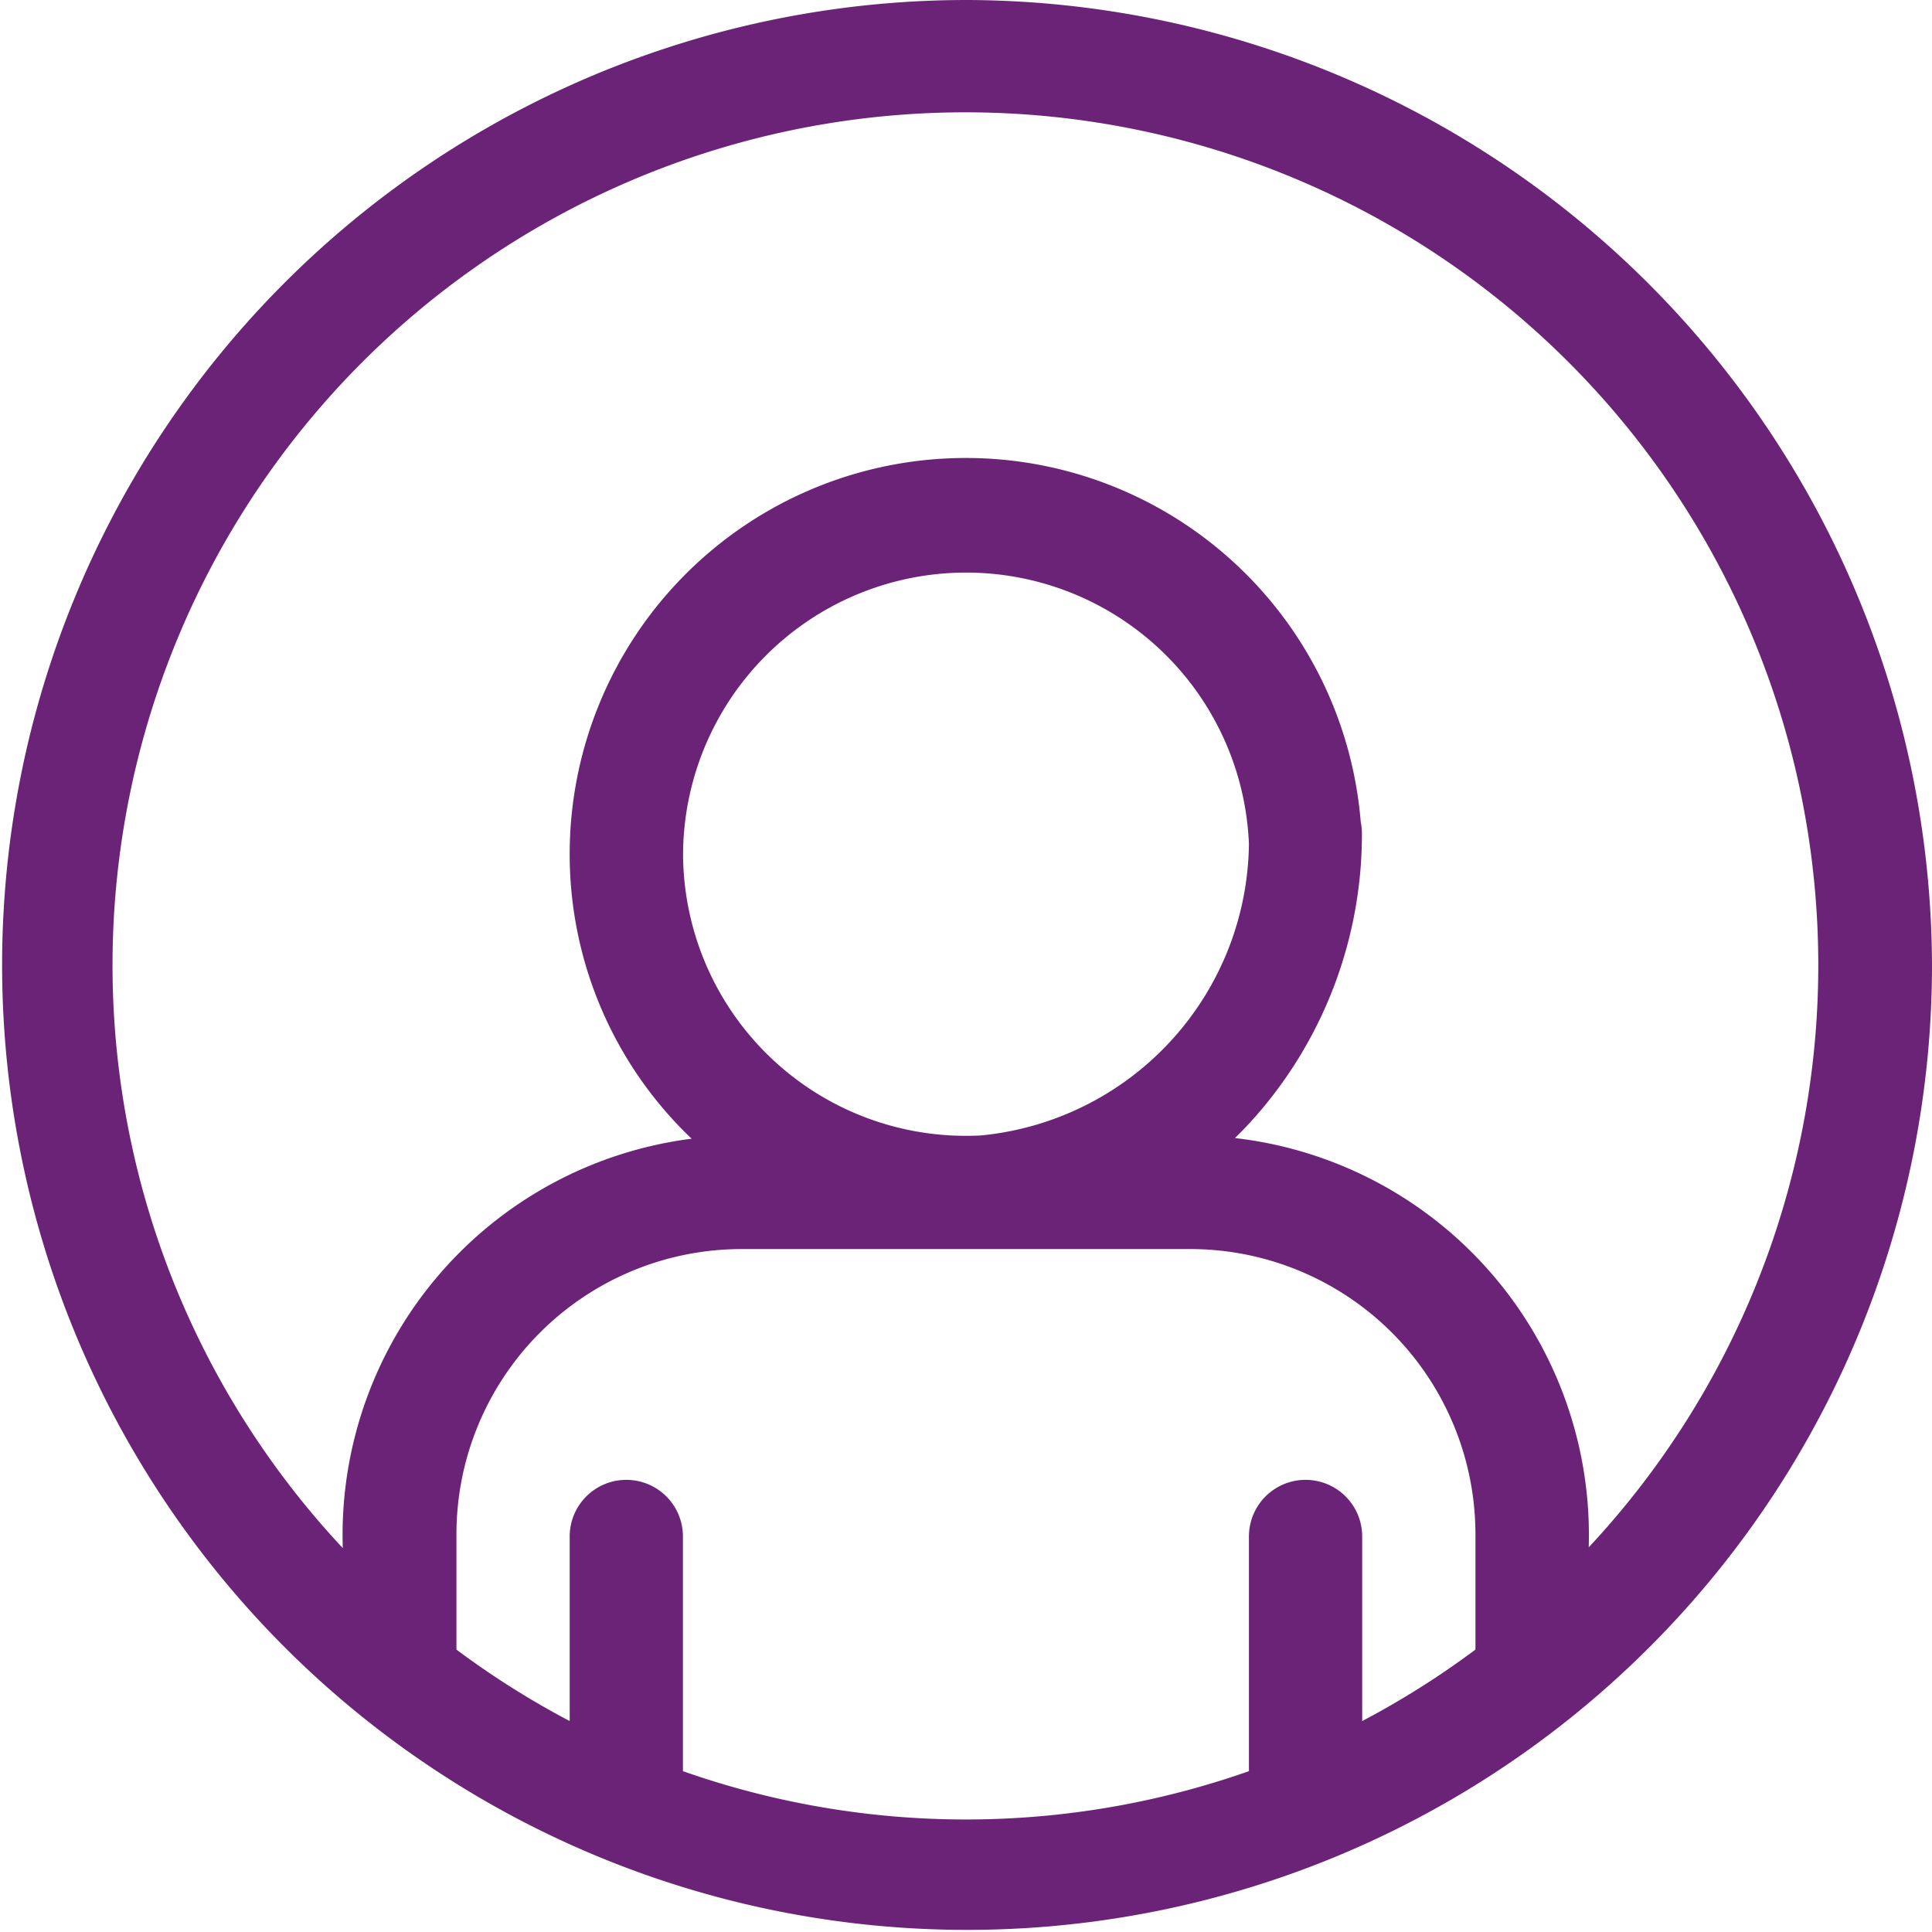 <svg xmlns="http://www.w3.org/2000/svg" width="14.654" height="14.654" viewBox="0 0 14.654 14.654"><defs><style>.a{fill:#6b2378;}</style></defs><path class="a" d="M7.327,0a7.319,7.319,0,1,0,7.327,7.327A7.343,7.343,0,0,0,7.327,0Zm3.864,12.512a6.486,6.486,0,0,1-.859.542v-1.4a.429.429,0,1,0-.859,0v1.78a6.468,6.468,0,0,1-4.293,0v-1.78a.429.429,0,0,0-.859,0v1.4a6.486,6.486,0,0,1-.859-.542v-.863A2.164,2.164,0,0,1,5.61,9.474H9.044a2.164,2.164,0,0,1,2.147,2.175ZM5.181,6.468A2.147,2.147,0,0,1,9.473,6.4,2.248,2.248,0,0,1,7.443,8.612,2.145,2.145,0,0,1,5.181,6.468Zm6.869,5.274a3.03,3.03,0,0,0-2.683-3.11q.084-.082.163-.172a3.239,3.239,0,0,0,.8-2.138.431.431,0,0,0-.009-.088,3.005,3.005,0,0,0-6,.234,2.978,2.978,0,0,0,.925,2.169A3.03,3.03,0,0,0,2.6,11.742a6.469,6.469,0,1,1,9.445,0Z"/></svg>